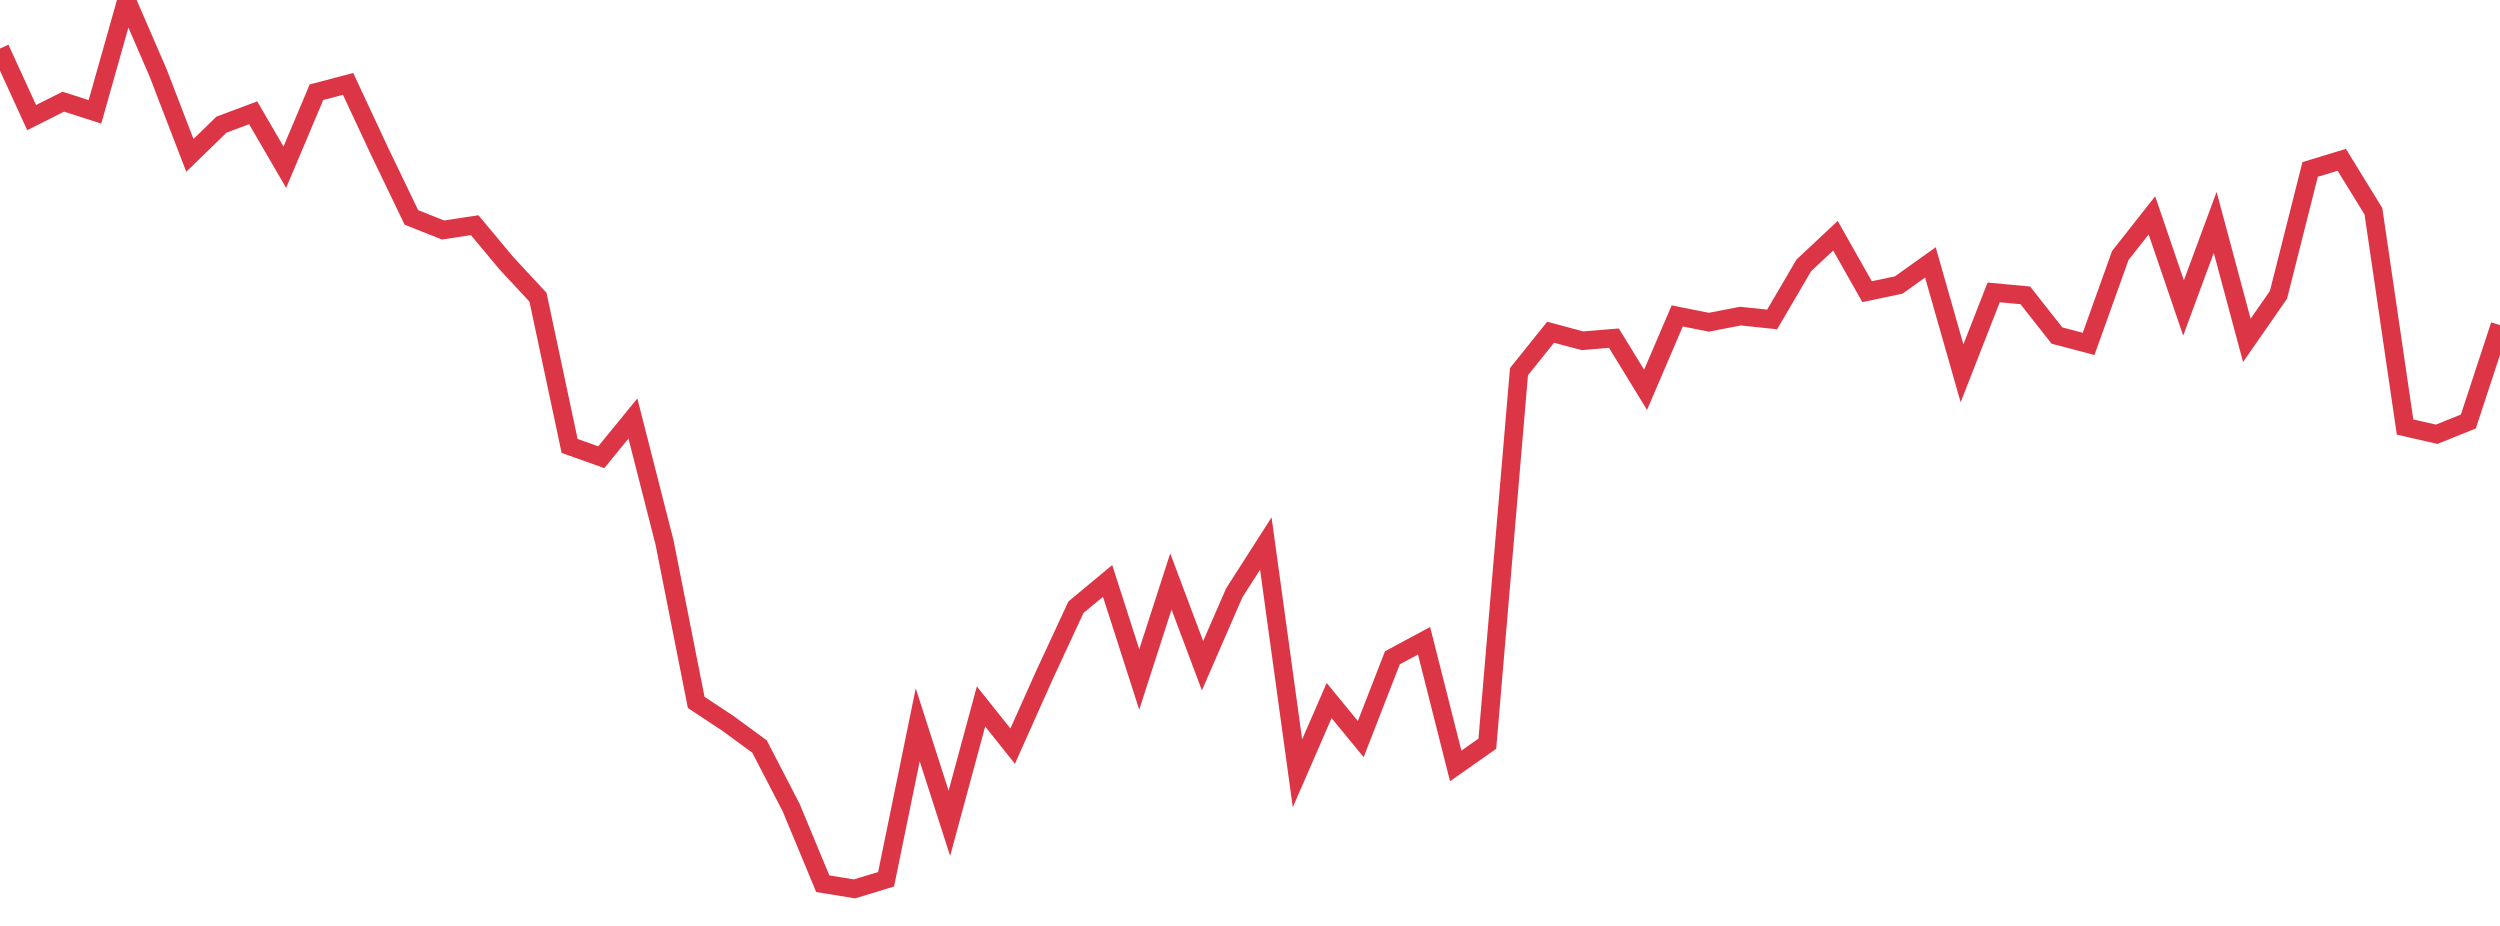 <?xml version="1.0" standalone="no"?>
<!DOCTYPE svg PUBLIC "-//W3C//DTD SVG 1.1//EN" "http://www.w3.org/Graphics/SVG/1.1/DTD/svg11.dtd">
<svg width="135" height="50" viewBox="0 0 135 50" preserveAspectRatio="none" class="sparkline" xmlns="http://www.w3.org/2000/svg"
xmlns:xlink="http://www.w3.org/1999/xlink"><path  class="sparkline--line" d="M 0 2.62 L 0 2.62 L 1.709 6.35 L 3.418 5.49 L 5.127 6.04 L 6.835 0 L 8.544 3.95 L 10.253 8.39 L 11.962 6.73 L 13.671 6.09 L 15.38 9.03 L 17.089 4.98 L 18.797 4.53 L 20.506 8.19 L 22.215 11.74 L 23.924 12.42 L 25.633 12.16 L 27.342 14.21 L 29.051 16.05 L 30.759 24.08 L 32.468 24.69 L 34.177 22.6 L 35.886 29.3 L 37.595 37.93 L 39.304 39.06 L 41.013 40.31 L 42.722 43.61 L 44.43 47.72 L 46.139 48 L 47.848 47.48 L 49.557 39.14 L 51.266 44.46 L 52.975 38.15 L 54.684 40.29 L 56.392 36.47 L 58.101 32.79 L 59.81 31.37 L 61.519 36.69 L 63.228 31.4 L 64.937 35.95 L 66.646 32.02 L 68.354 29.35 L 70.063 41.76 L 71.772 37.83 L 73.481 39.91 L 75.19 35.52 L 76.899 34.6 L 78.608 41.36 L 80.316 40.16 L 82.025 20.07 L 83.734 17.94 L 85.443 18.4 L 87.152 18.26 L 88.861 21.05 L 90.57 17.06 L 92.278 17.4 L 93.987 17.07 L 95.696 17.25 L 97.405 14.33 L 99.114 12.73 L 100.823 15.75 L 102.532 15.39 L 104.241 14.17 L 105.949 20.16 L 107.658 15.79 L 109.367 15.95 L 111.076 18.12 L 112.785 18.57 L 114.494 13.8 L 116.203 11.63 L 117.911 16.63 L 119.62 12.01 L 121.329 18.38 L 123.038 15.92 L 124.747 9.15 L 126.456 8.63 L 128.165 11.41 L 129.873 23.06 L 131.582 23.45 L 133.291 22.76 L 135 17.56" fill="none" stroke-width="1" stroke="#dc3545"></path></svg>